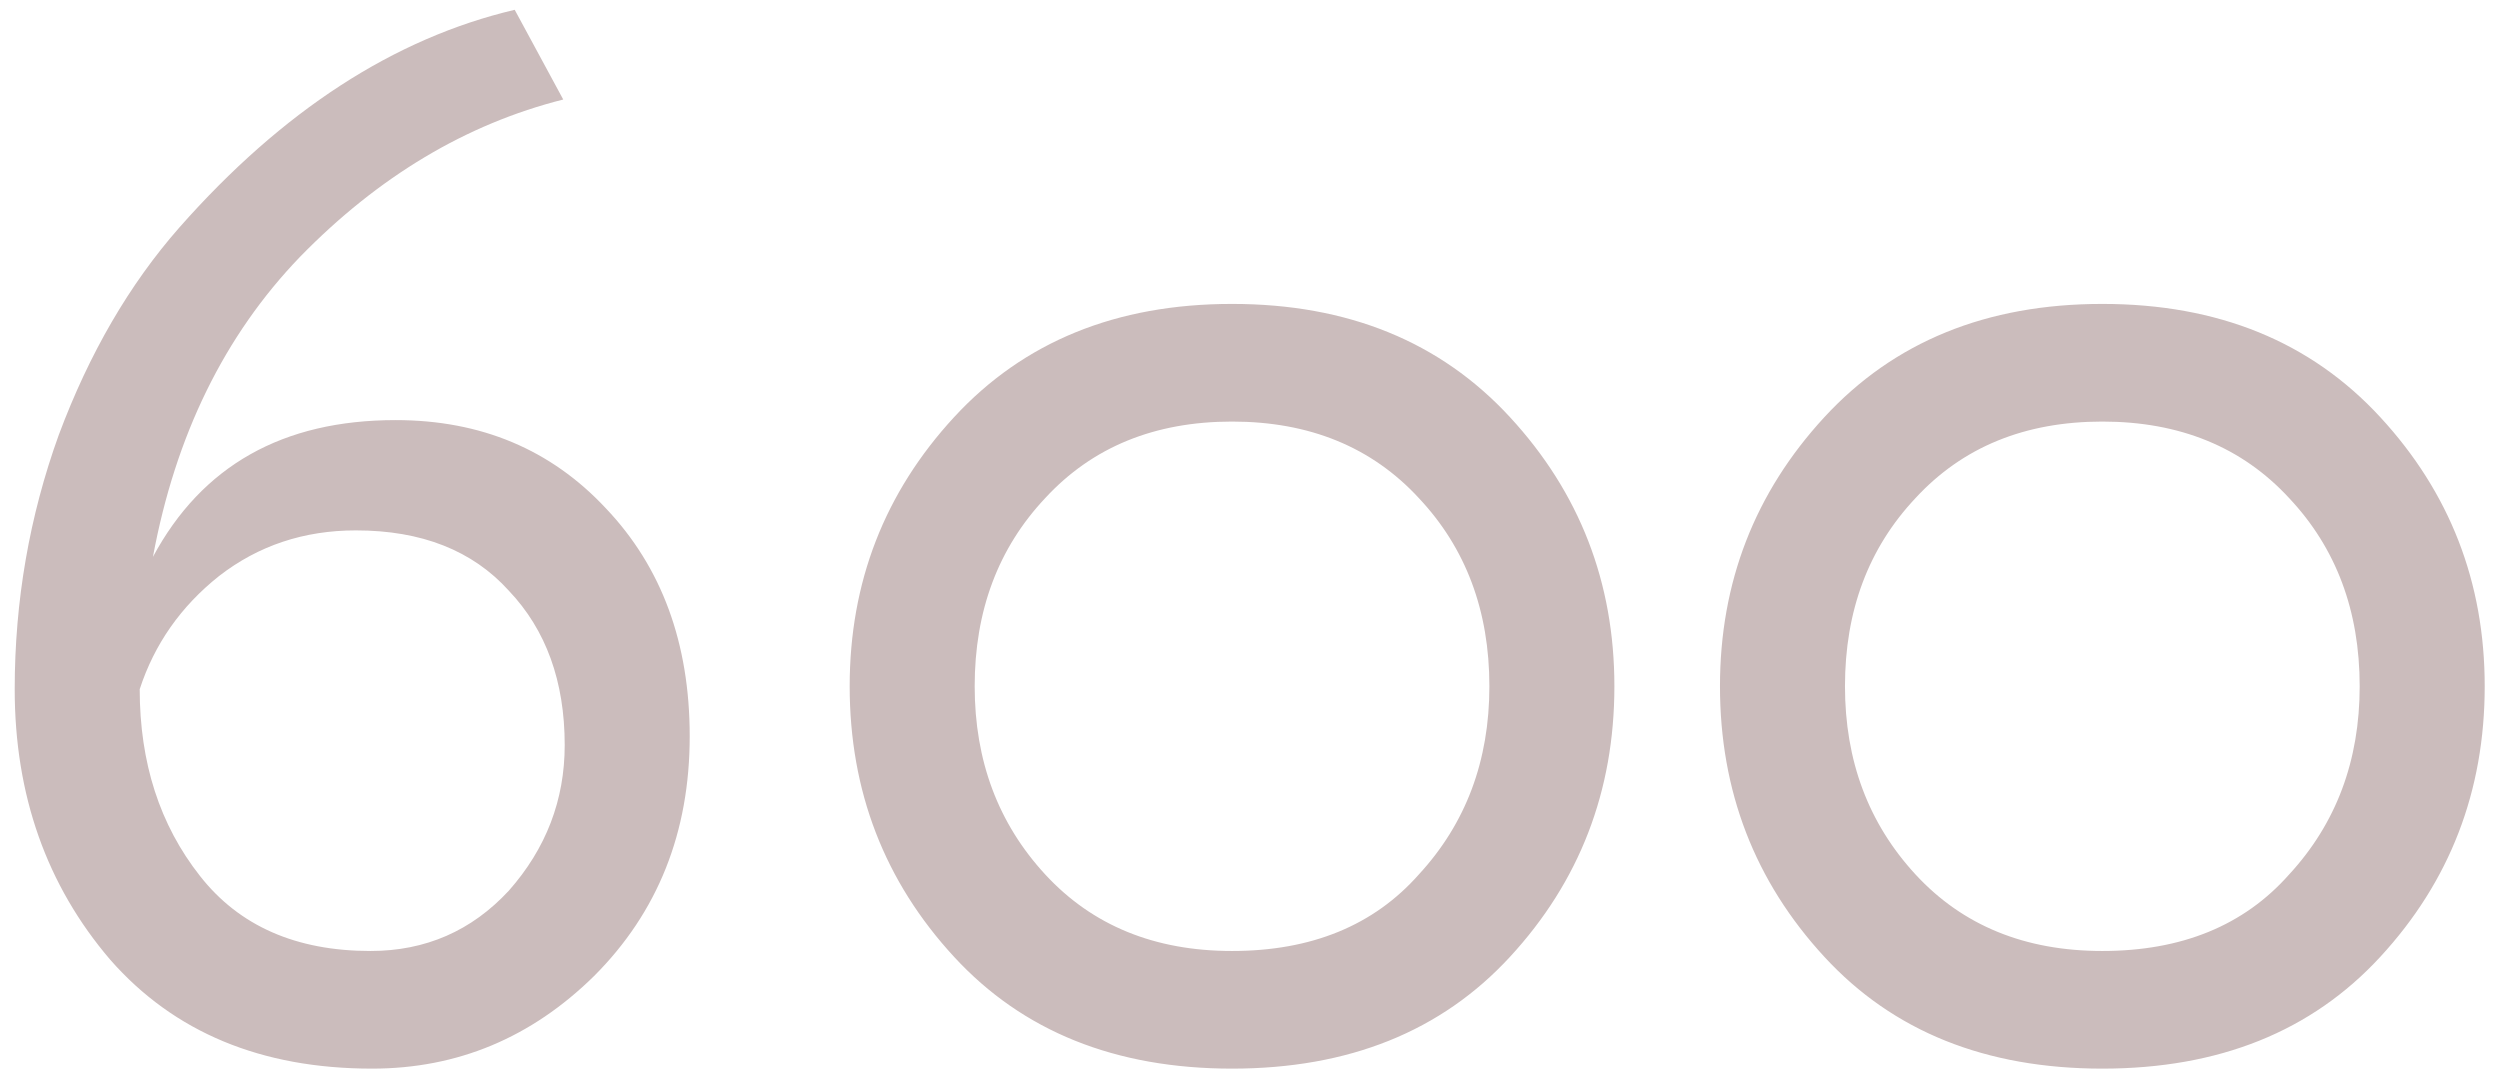 <?xml version="1.0" encoding="UTF-8"?> <svg xmlns="http://www.w3.org/2000/svg" width="102" height="44" viewBox="0 0 102 44" fill="none"><g clip-path="url(#clip0_683_45)"><path d="M0.6 28.12C0.6 24.52 1.2 21.06 2.4 17.74C3.64 14.42 5.28 11.6 7.32 9.28C11.52 4.52 16.08 1.56 21 0.4L22.98 4.06C19.02 5.06 15.44 7.2 12.24 10.48C9.16 13.68 7.16 17.76 6.24 22.72C8.24 19 11.54 17.14 16.14 17.14C19.62 17.14 22.48 18.34 24.72 20.74C27 23.14 28.14 26.24 28.14 30.04C28.14 33.96 26.84 37.22 24.24 39.82C21.68 42.34 18.66 43.6 15.18 43.6C10.66 43.6 7.1 42.12 4.5 39.16C1.9 36.12 0.6 32.44 0.6 28.12ZM5.7 28.12C5.7 31.12 6.52 33.66 8.16 35.74C9.76 37.78 12.08 38.8 15.12 38.8C17.36 38.8 19.24 37.98 20.76 36.34C22.28 34.62 23.04 32.64 23.04 30.4C23.04 27.8 22.28 25.7 20.76 24.1C19.28 22.46 17.2 21.64 14.52 21.64C12.4 21.64 10.54 22.26 8.94 23.5C7.38 24.74 6.3 26.28 5.7 28.12ZM38.927 39.04C36.087 35.96 34.667 32.28 34.667 28C34.667 23.76 36.087 20.1 38.927 17.02C41.767 13.94 45.547 12.4 50.267 12.4C54.987 12.4 58.767 13.94 61.607 17.02C64.447 20.1 65.867 23.76 65.867 28C65.867 32.28 64.447 35.96 61.607 39.04C58.807 42.08 55.027 43.6 50.267 43.6C45.507 43.6 41.727 42.08 38.927 39.04ZM39.767 28C39.767 31.04 40.727 33.6 42.647 35.68C44.567 37.76 47.107 38.8 50.267 38.8C53.507 38.8 56.047 37.76 57.887 35.68C59.807 33.6 60.767 31.04 60.767 28C60.767 24.92 59.807 22.36 57.887 20.32C55.967 18.24 53.427 17.2 50.267 17.2C47.107 17.2 44.567 18.24 42.647 20.32C40.727 22.36 39.767 24.92 39.767 28ZM74.435 39.04C71.595 35.96 70.175 32.28 70.175 28C70.175 23.76 71.595 20.1 74.435 17.02C77.275 13.94 81.055 12.4 85.775 12.4C90.495 12.4 94.275 13.94 97.115 17.02C99.955 20.1 101.376 23.76 101.376 28C101.376 32.28 99.955 35.96 97.115 39.04C94.315 42.08 90.535 43.6 85.775 43.6C81.015 43.6 77.235 42.08 74.435 39.04ZM75.275 28C75.275 31.04 76.235 33.6 78.155 35.68C80.075 37.76 82.615 38.8 85.775 38.8C89.015 38.8 91.555 37.76 93.395 35.68C95.315 33.6 96.275 31.04 96.275 28C96.275 24.92 95.315 22.36 93.395 20.32C91.475 18.24 88.935 17.2 85.775 17.2C82.615 17.2 80.075 18.24 78.155 20.32C76.235 22.36 75.275 24.92 75.275 28Z" fill="#CBBCBC"></path></g><defs><clipPath id="clip0_683_45"><rect width="102" height="44" fill="white"></rect></clipPath></defs></svg> 